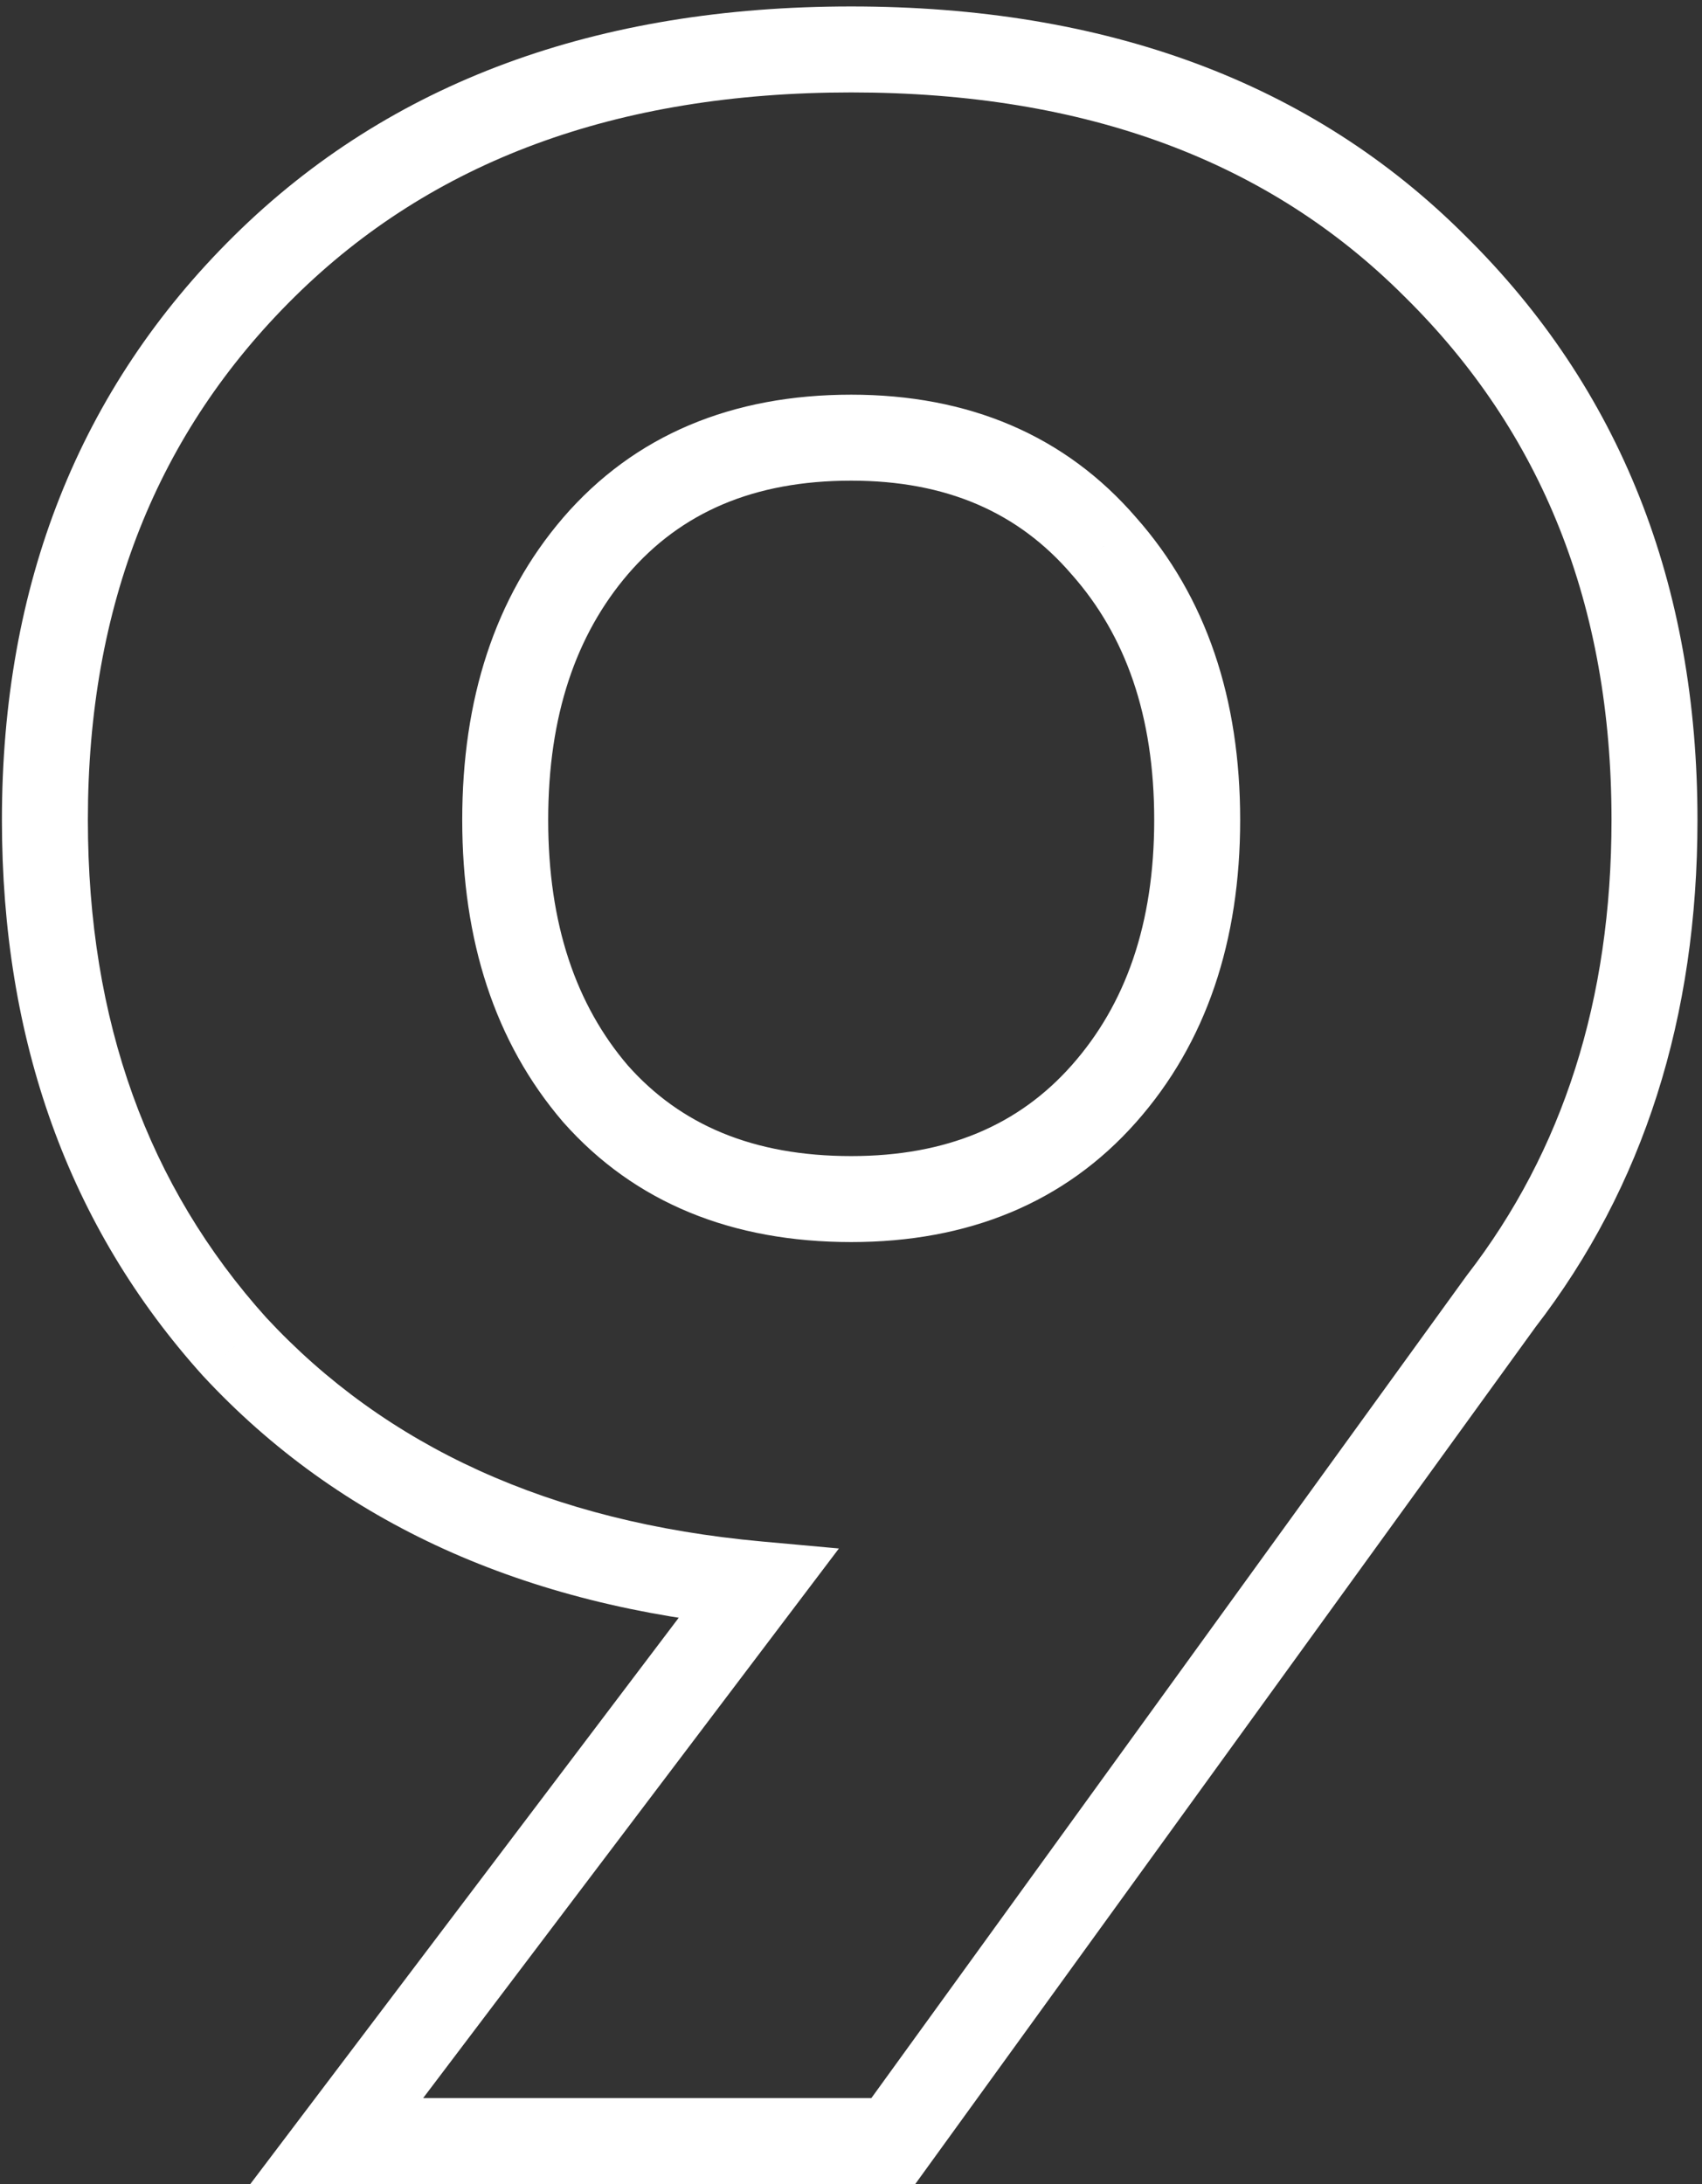 <?xml version="1.0" encoding="UTF-8"?> <svg xmlns="http://www.w3.org/2000/svg" width="198" height="254" viewBox="0 0 198 254" fill="none"><rect x="0" y="0" width="198" height="254" fill="#333333" stroke="none"/> <path d="M174.623 151.35L170.666 148.293L170.619 148.355L170.573 148.418L174.623 151.35ZM103.923 249V254H106.476L107.973 251.932L103.923 249ZM39.173 249L35.186 245.983L29.119 254H39.173V249ZM88.173 184.25L92.16 187.267L97.594 180.086L88.626 179.271L88.173 184.25ZM27.273 156.6L23.556 159.945L23.581 159.973L23.607 160L27.273 156.6ZM30.773 30.95L27.262 27.39L27.262 27.39L30.773 30.95ZM166.923 30.95L163.387 34.486L163.4 34.498L163.412 34.51L166.923 30.95ZM69.273 63.5L65.484 60.237L65.477 60.246L69.273 63.5ZM69.273 127.2L65.477 130.454L65.503 130.485L65.53 130.515L69.273 127.2ZM128.423 127.2L132.166 130.515L132.166 130.515L128.423 127.2ZM128.423 63.5L124.634 66.763L124.657 66.789L124.68 66.815L128.423 63.5ZM187.473 95.35C187.473 116.325 181.805 133.878 170.666 148.293L178.579 154.407C191.241 138.022 197.473 118.242 197.473 95.35H187.473ZM170.573 148.418L99.873 246.068L107.973 251.932L178.673 154.282L170.573 148.418ZM103.923 244H39.173V254H103.923V244ZM43.16 252.017L92.16 187.267L84.186 181.233L35.186 245.983L43.16 252.017ZM88.626 179.271C63.962 177.028 44.89 168.241 30.939 153.2L23.607 160C39.523 177.159 61.051 186.805 87.72 189.229L88.626 179.271ZM30.989 153.255C17.212 137.948 10.223 118.768 10.223 95.35H0.223C0.223 120.932 7.933 142.586 23.556 159.945L30.989 153.255ZM10.223 95.35C10.223 70.418 18.296 50.279 34.284 34.51L27.262 27.39C9.183 45.221 0.223 68.015 0.223 95.35H10.223ZM34.284 34.51C50.207 18.805 71.603 10.75 99.023 10.75V0.75C69.509 0.75 45.405 9.495 27.262 27.39L34.284 34.51ZM99.023 10.75C126.445 10.75 147.707 18.805 163.387 34.486L170.458 27.415C152.539 9.495 128.534 0.75 99.023 0.75V10.75ZM163.412 34.51C179.4 50.279 187.473 70.418 187.473 95.35H197.473C197.473 68.015 188.513 45.221 170.434 27.39L163.412 34.51ZM65.477 60.246C57.542 69.503 53.773 81.357 53.773 95.35H63.773C63.773 83.21 67.004 73.83 73.069 66.754L65.477 60.246ZM53.773 95.35C53.773 109.343 57.542 121.197 65.477 130.454L73.069 123.946C67.004 116.87 63.773 107.49 63.773 95.35H53.773ZM65.53 130.515C73.863 139.924 85.237 144.45 99.023 144.45V134.45C87.609 134.45 79.149 130.809 73.016 123.885L65.53 130.515ZM99.023 144.45C112.608 144.45 123.851 139.903 132.166 130.515L124.68 123.885C118.528 130.831 110.171 134.45 99.023 134.45V144.45ZM132.166 130.515C140.363 121.26 144.273 109.384 144.273 95.35H134.273C134.273 107.449 130.949 116.806 124.68 123.885L132.166 130.515ZM144.273 95.35C144.273 81.316 140.363 69.44 132.166 60.185L124.68 66.815C130.949 73.894 134.273 83.251 134.273 95.35H144.273ZM132.212 60.237C123.912 50.599 112.656 45.9 99.023 45.9V55.9C110.123 55.9 118.467 59.601 124.634 66.763L132.212 60.237ZM99.023 45.9C85.189 45.9 73.803 50.577 65.484 60.237L73.062 66.763C79.209 59.623 87.657 55.9 99.023 55.9V45.9Z" fill="white"></path> </svg> 